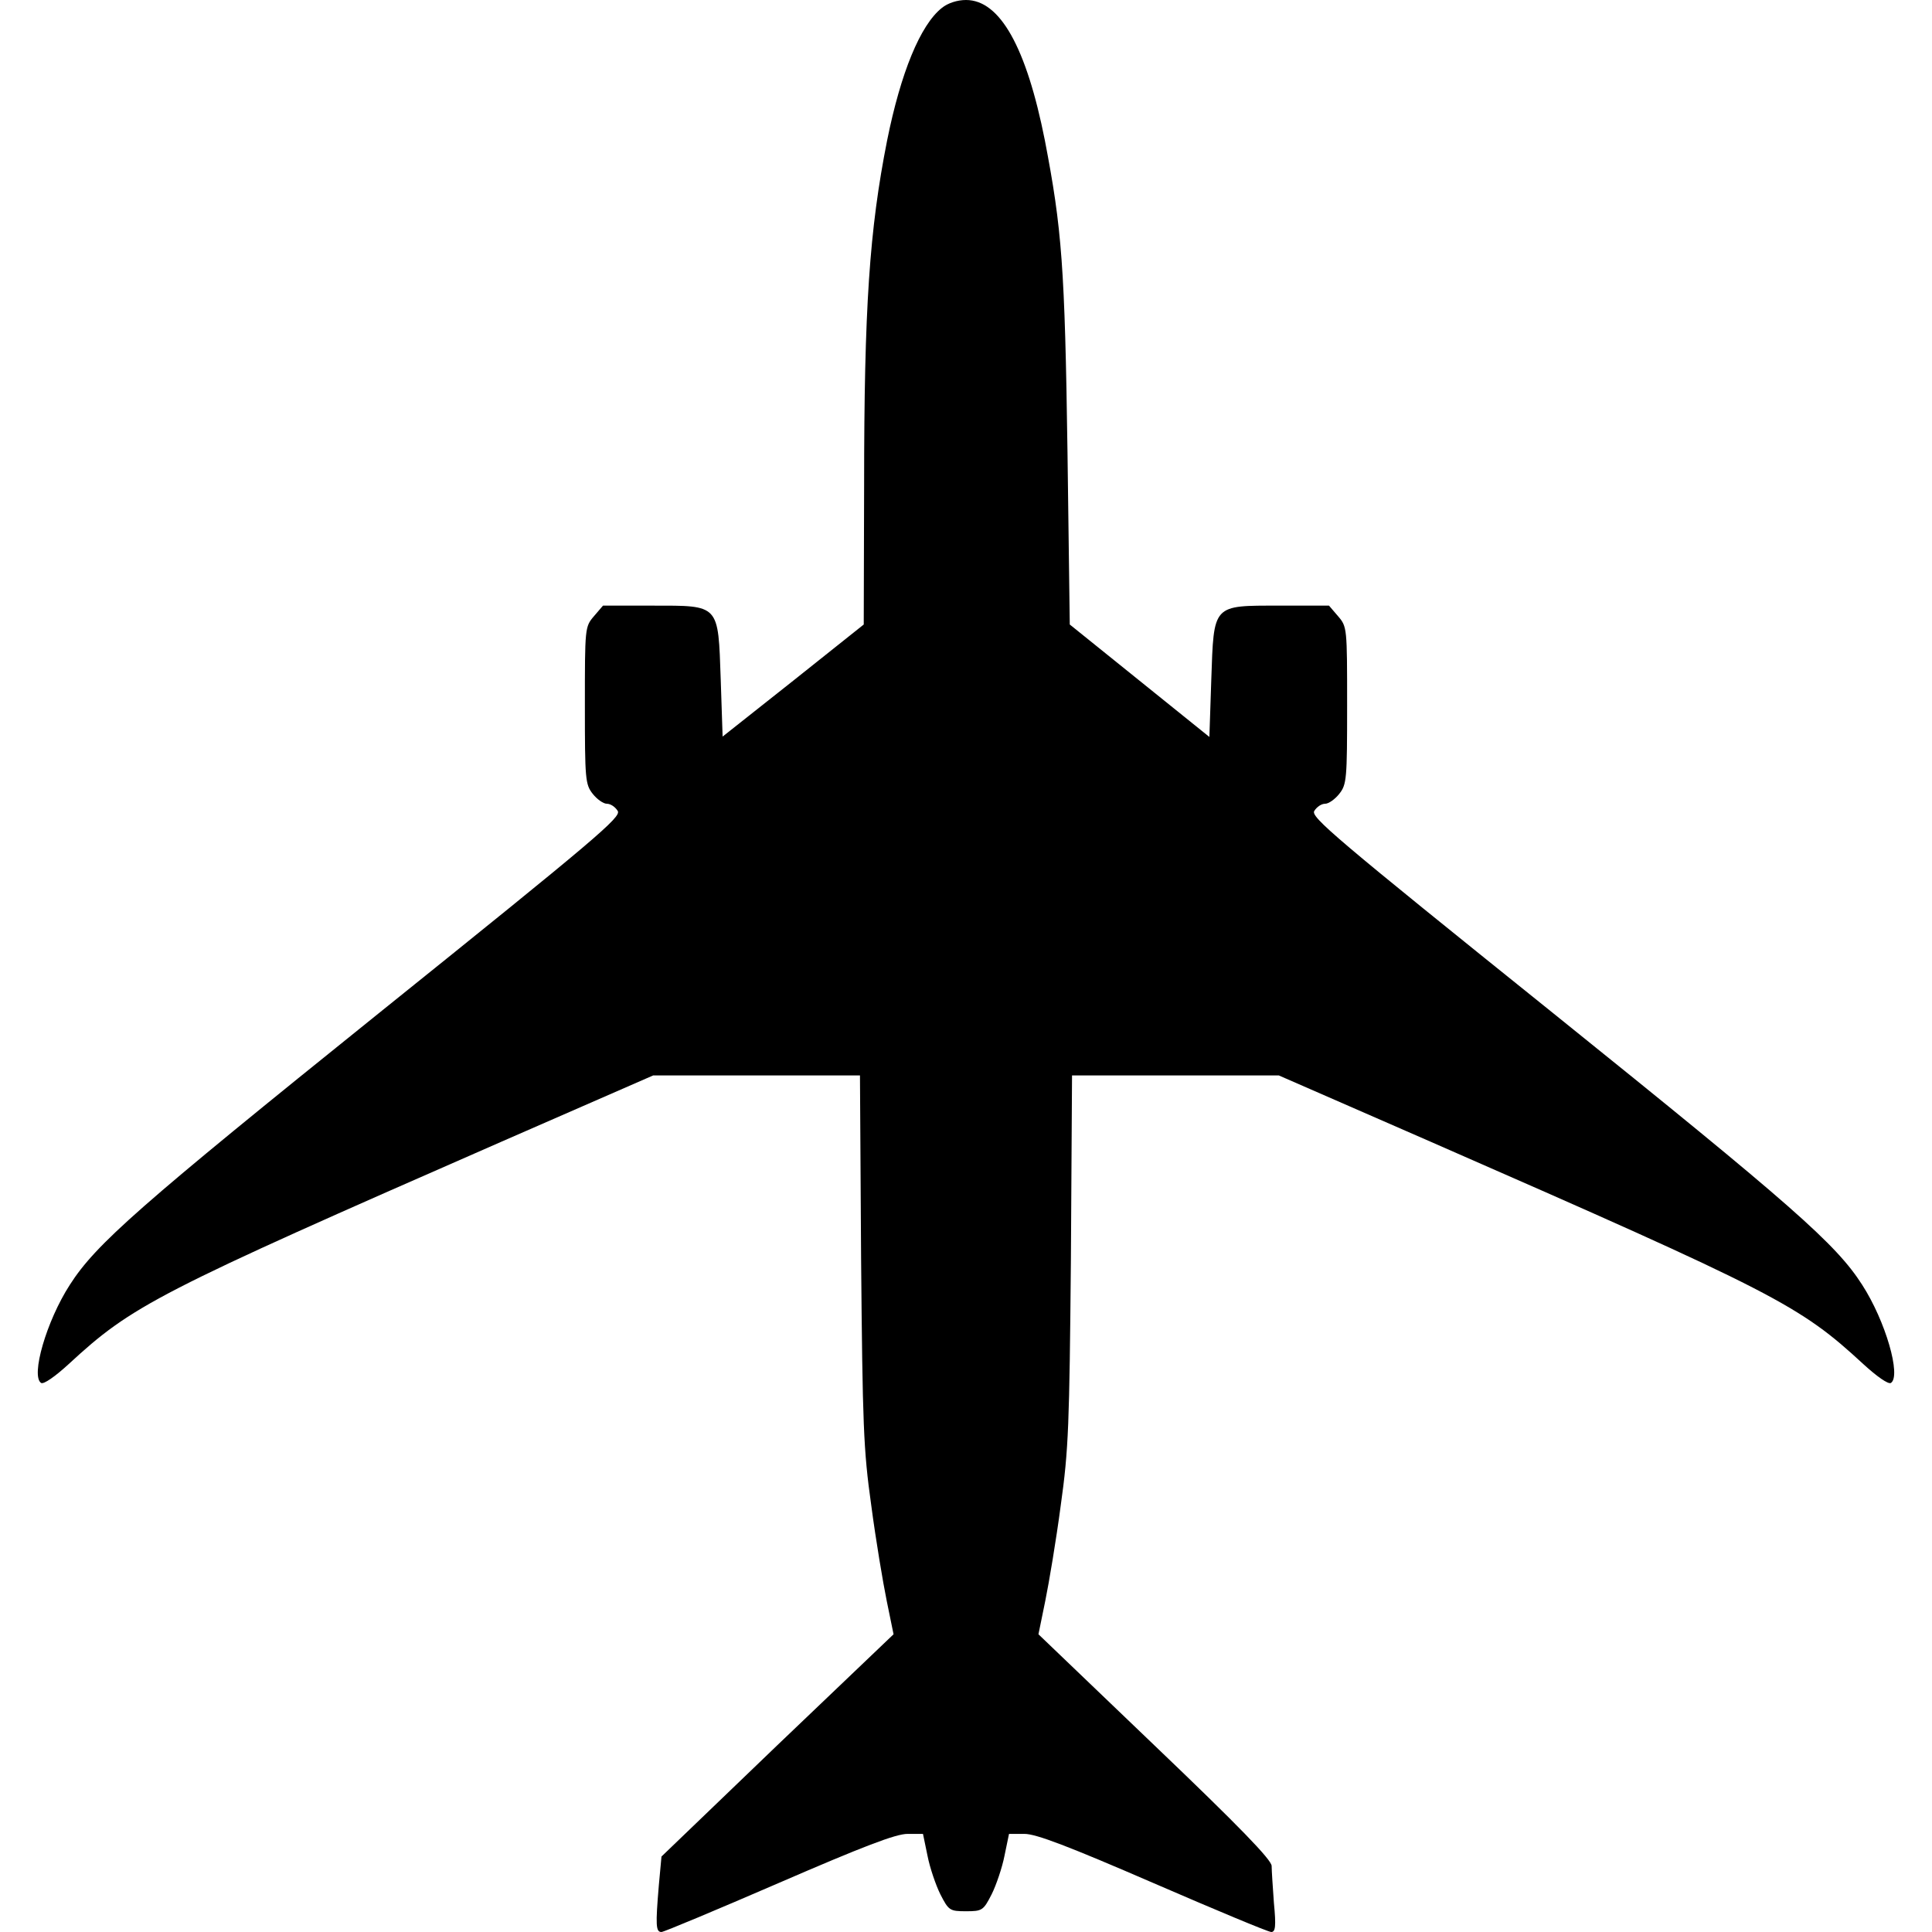 <?xml version="1.0" encoding="UTF-8" standalone="no"?>
<!DOCTYPE svg PUBLIC "-//W3C//DTD SVG 20010904//EN" "http://www.w3.org/TR/2001/REC-SVG-20010904/DTD/svg10.dtd">
<svg version="1.0" xmlns="http://www.w3.org/2000/svg" width="512pt" height="512pt" viewBox="0 0 512 512" preserveAspectRatio="xMidYMid meet">

<g transform="translate(0,512) scale(0.1,-0.1)" fill="#000000" stroke="none">
<path d="M2496 5099 c-57 -45 -109 -172 -145 -351 -47 -237 -61 -444 -61 -913 l-1 -370 -187 -149 -187 -148 -5 151 c-7 201 -2 196 -181 196 l-131 0 -24 -28 c-24 -28 -24 -31 -24 -236 0 -196 1 -210 21 -235 11 -14 28 -26 37 -26 10 0 22 -8 29 -19 10 -16 -52 -69 -633 -536 -635 -511 -750 -612 -819 -720 -62 -96 -104 -242 -76 -260 7 -4 37 17 73 50 169 156 230 188 1146 589 l403 176 274 0 274 0 3 -487 c4 -439 6 -504 27 -653 12 -91 31 -204 41 -253 l18 -88 -308 -294 -307 -295 -7 -76 c-9 -107 -8 -124 7 -124 6 0 147 59 311 130 224 97 310 130 341 130 l41 0 12 -58 c6 -31 22 -78 34 -102 22 -43 25 -45 68 -45 43 0 46 2 68 45 12 24 28 71 34 102 l12 58 41 0 c31 0 117 -33 341 -130 164 -71 305 -130 313 -130 11 0 13 15 7 77 -3 42 -6 86 -6 98 0 16 -85 104 -309 318 l-309 296 18 88 c10 49 29 162 41 253 21 149 23 214 27 652 l3 488 274 0 274 0 403 -176 c916 -401 977 -433 1146 -589 36 -33 66 -54 73 -50 28 18 -14 164 -76 260 -69 108 -184 209 -819 720 -581 467 -643 520 -633 536 7 11 19 19 29 19 9 0 26 12 37 26 20 25 21 39 21 235 0 205 0 208 -24 236 l-24 28 -131 0 c-179 0 -174 5 -181 -197 l-5 -151 -185 149 -185 149 -6 455 c-7 495 -15 594 -60 828 -49 247 -119 372 -209 372 -23 0 -48 -8 -64 -21z"/>
</g>
</svg>